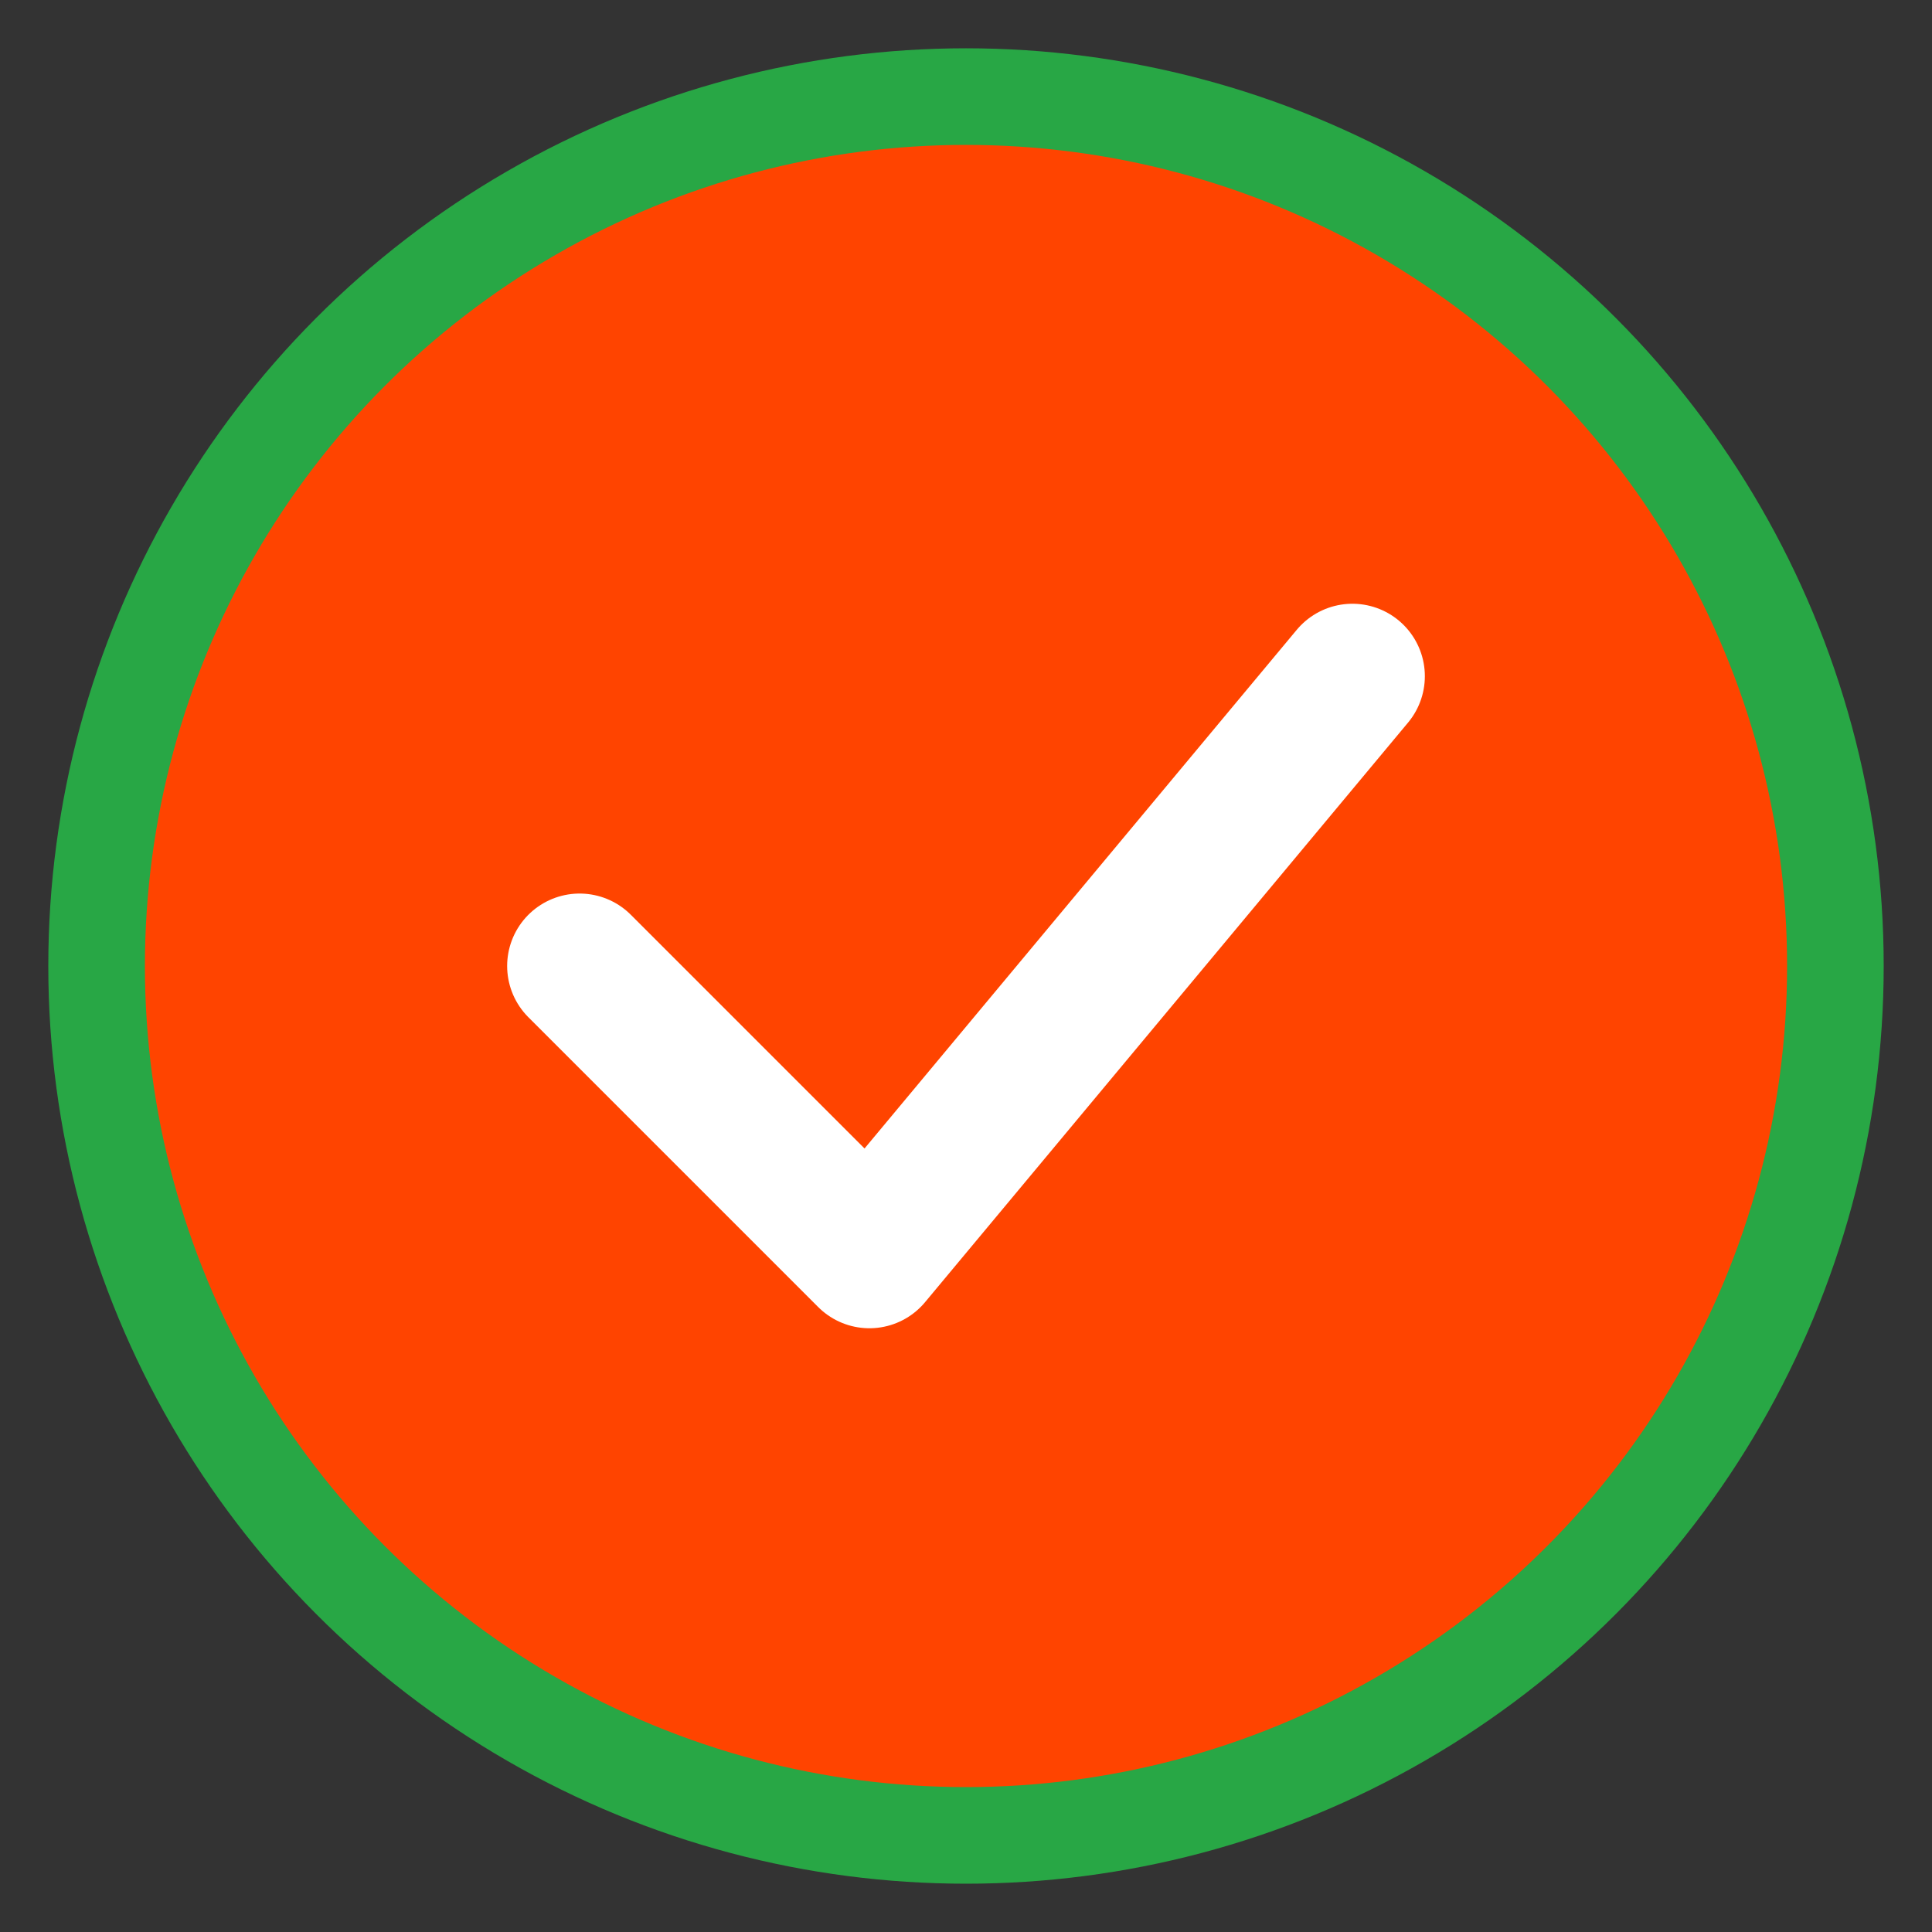 <svg viewBox="0 0 40 40" xmlns="http://www.w3.org/2000/svg">
  <rect x="0" y="0" width="40" height="40" fill="#333333" stroke="none"/>
  <circle cx="20" cy="20" r="18" fill="#FF4400" stroke="#28A745" stroke-width="2"/>
  <path d="M12 20 L18 26 L28 14" stroke="white" stroke-width="3" fill="none" stroke-linecap="round" stroke-linejoin="round"/>
</svg>
